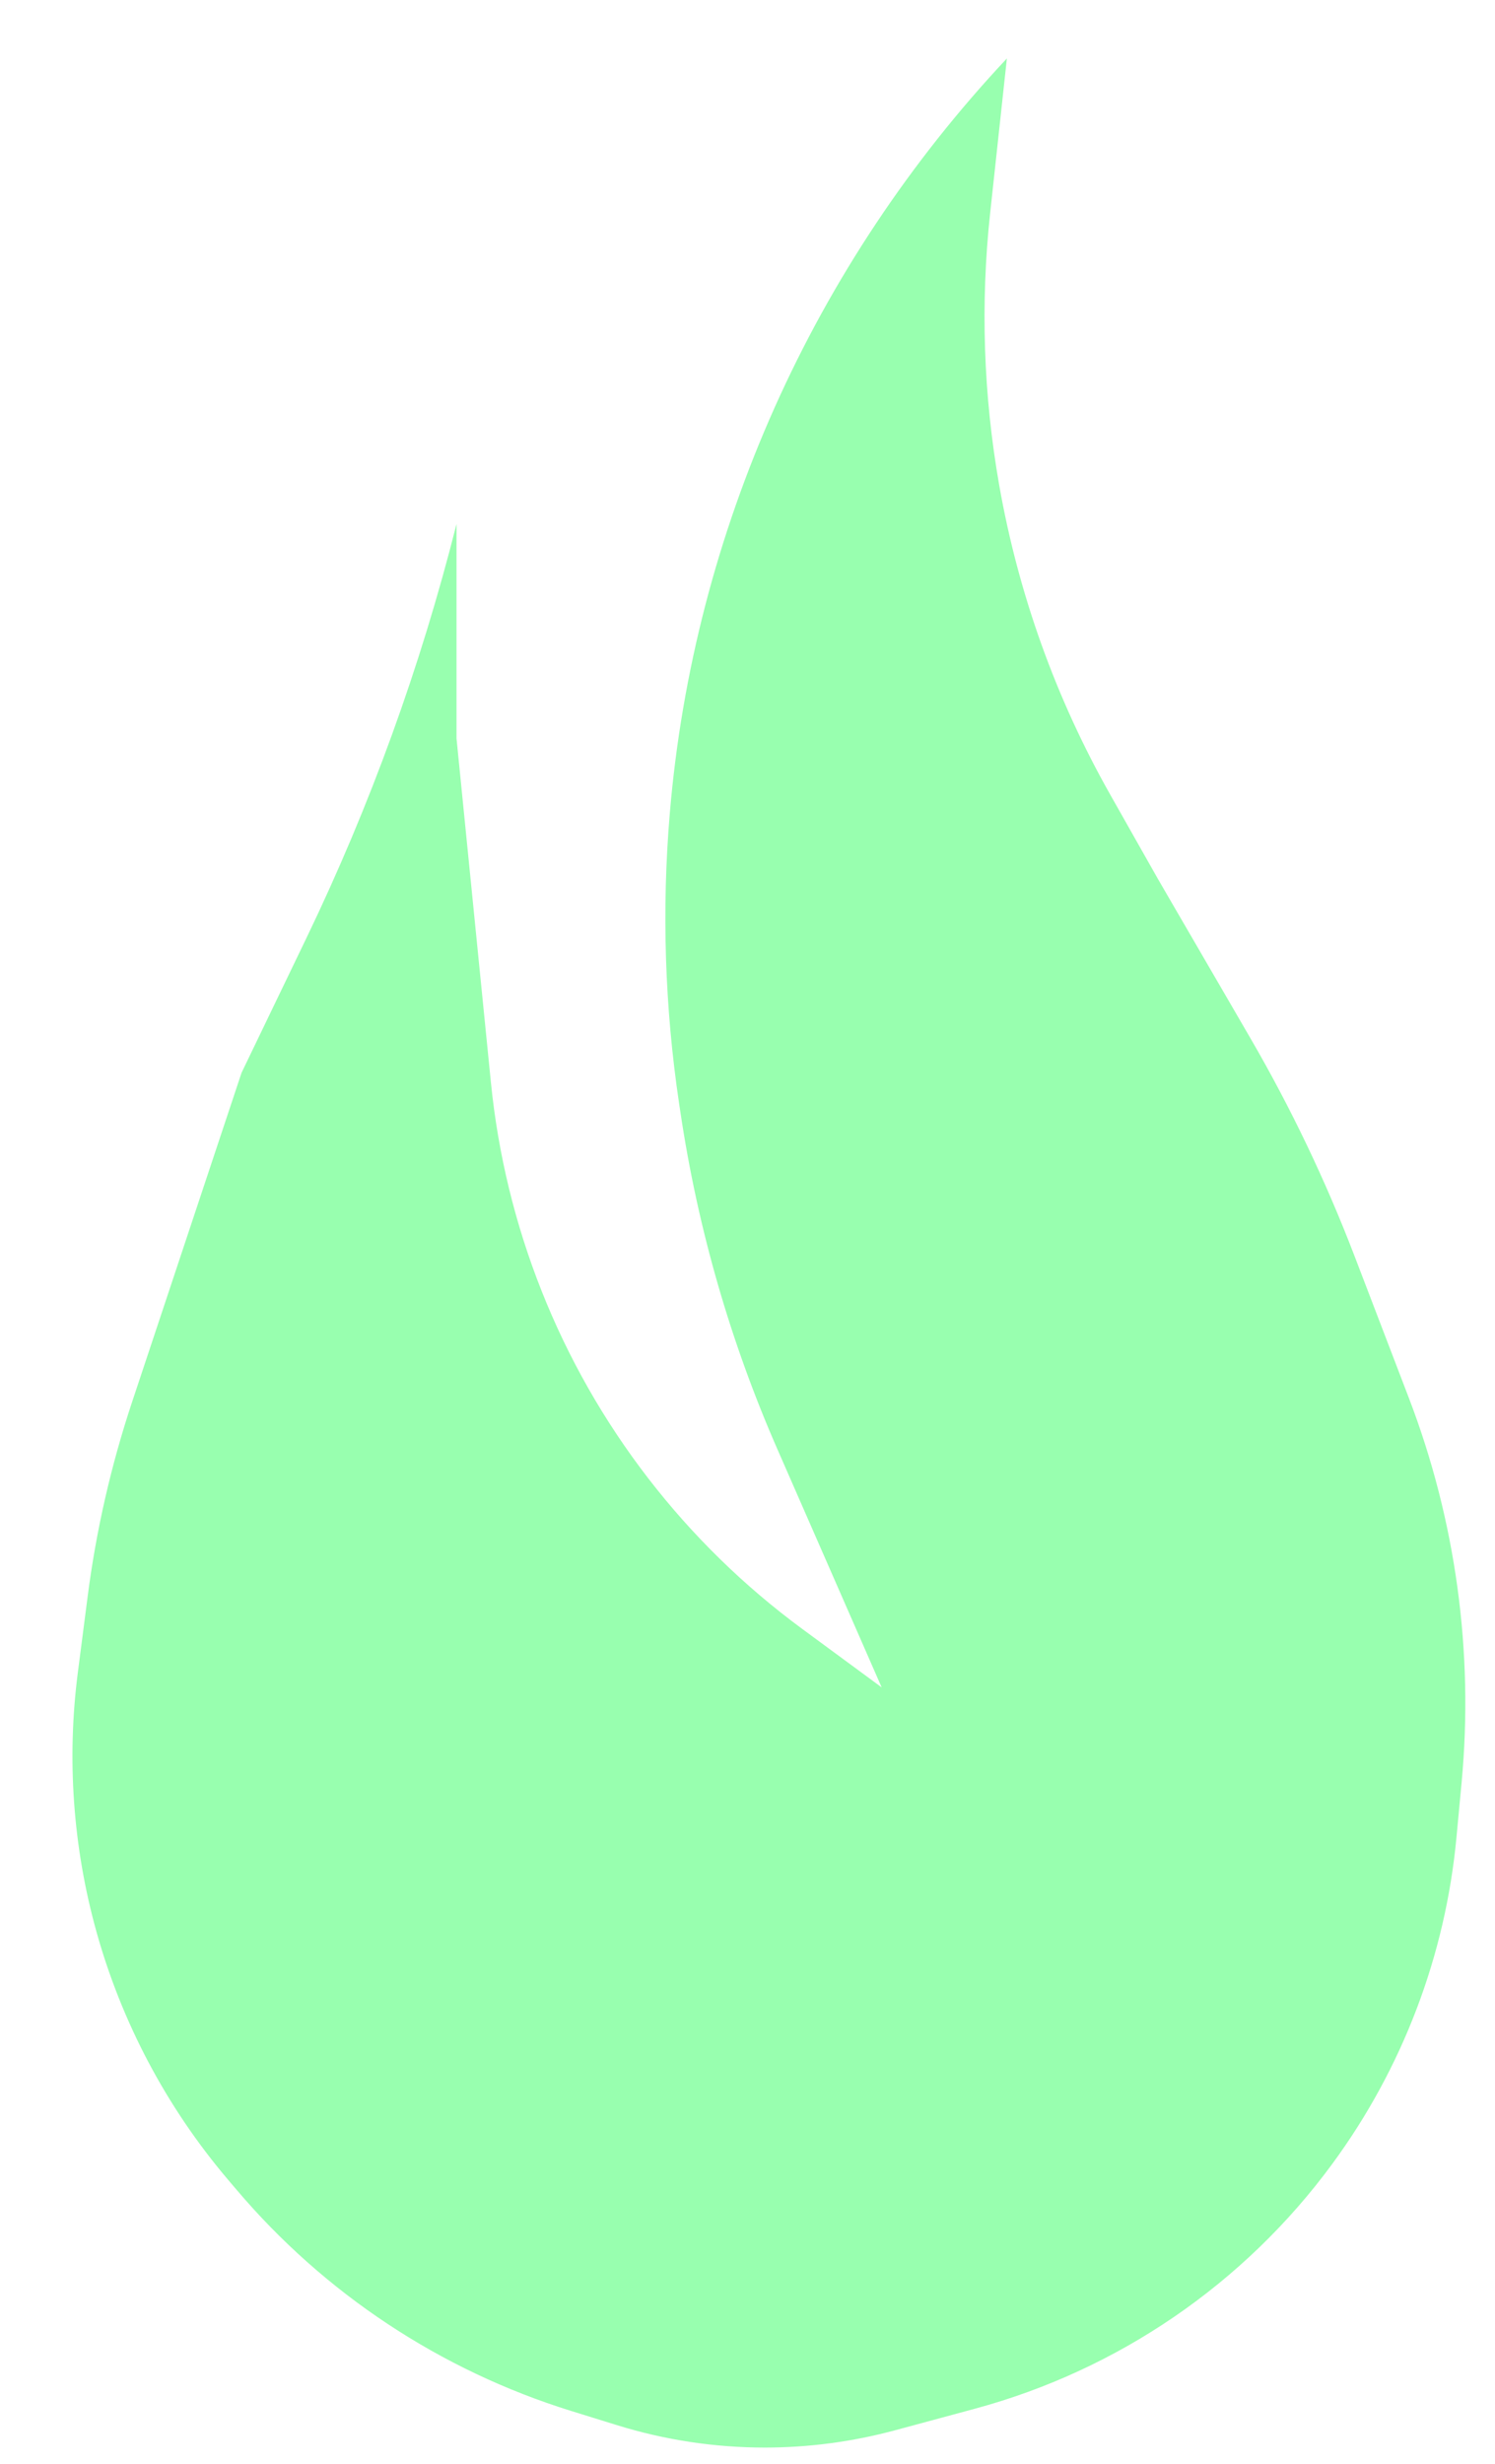 <?xml version="1.0" encoding="UTF-8"?>
<svg xmlns="http://www.w3.org/2000/svg" xmlns:xlink="http://www.w3.org/1999/xlink" width="156px" height="257px" viewBox="0 0 156 257" version="1.1">
<g id="surface1">
<path style=" stroke:none;fill-rule:nonzero;fill:rgb(59.608%,100%,68.627%);fill-opacity:1;" d="M 103.324 22.195 L 105.066 6.098 C 84.867 27.598 72.379 55.426 69.895 84.801 C 69.039 94.906 69.367 105.082 70.863 115.113 L 71.004 116.043 C 72.812 128.168 76.223 140 81.145 151.23 L 92 176.016 L 83.719 169.922 C 71.512 160.938 62.082 148.711 56.504 134.633 C 53.75 127.684 51.977 120.391 51.23 112.953 L 47.637 77.031 L 47.637 54.66 C 43.887 69.535 38.645 83.996 31.988 97.82 L 25.207 111.898 L 13.773 146.273 C 11.586 152.859 10.035 159.641 9.148 166.523 L 8.121 174.473 C 6.957 183.5 7.613 192.672 10.047 201.441 C 12.688 210.949 17.359 219.773 23.738 227.305 L 24.652 228.379 C 33.855 239.25 45.98 247.266 59.598 251.492 L 64.363 252.969 C 69.363 254.523 74.57 255.312 79.809 255.312 C 84.398 255.312 88.969 254.703 93.398 253.508 L 101.707 251.266 C 116.672 247.223 129.82 238.23 138.996 225.754 C 146.34 215.773 150.828 203.988 151.98 191.656 L 152.516 185.934 C 153.789 172.32 151.906 158.594 147.012 145.824 L 141.328 130.984 C 138.324 123.148 134.695 115.559 130.48 108.301 L 120.812 91.66 L 115.855 82.898 C 110.176 72.863 106.258 61.941 104.262 50.59 C 102.613 41.215 102.297 31.656 103.324 22.195 Z M 103.324 22.195 "/>
</g>
</svg>
